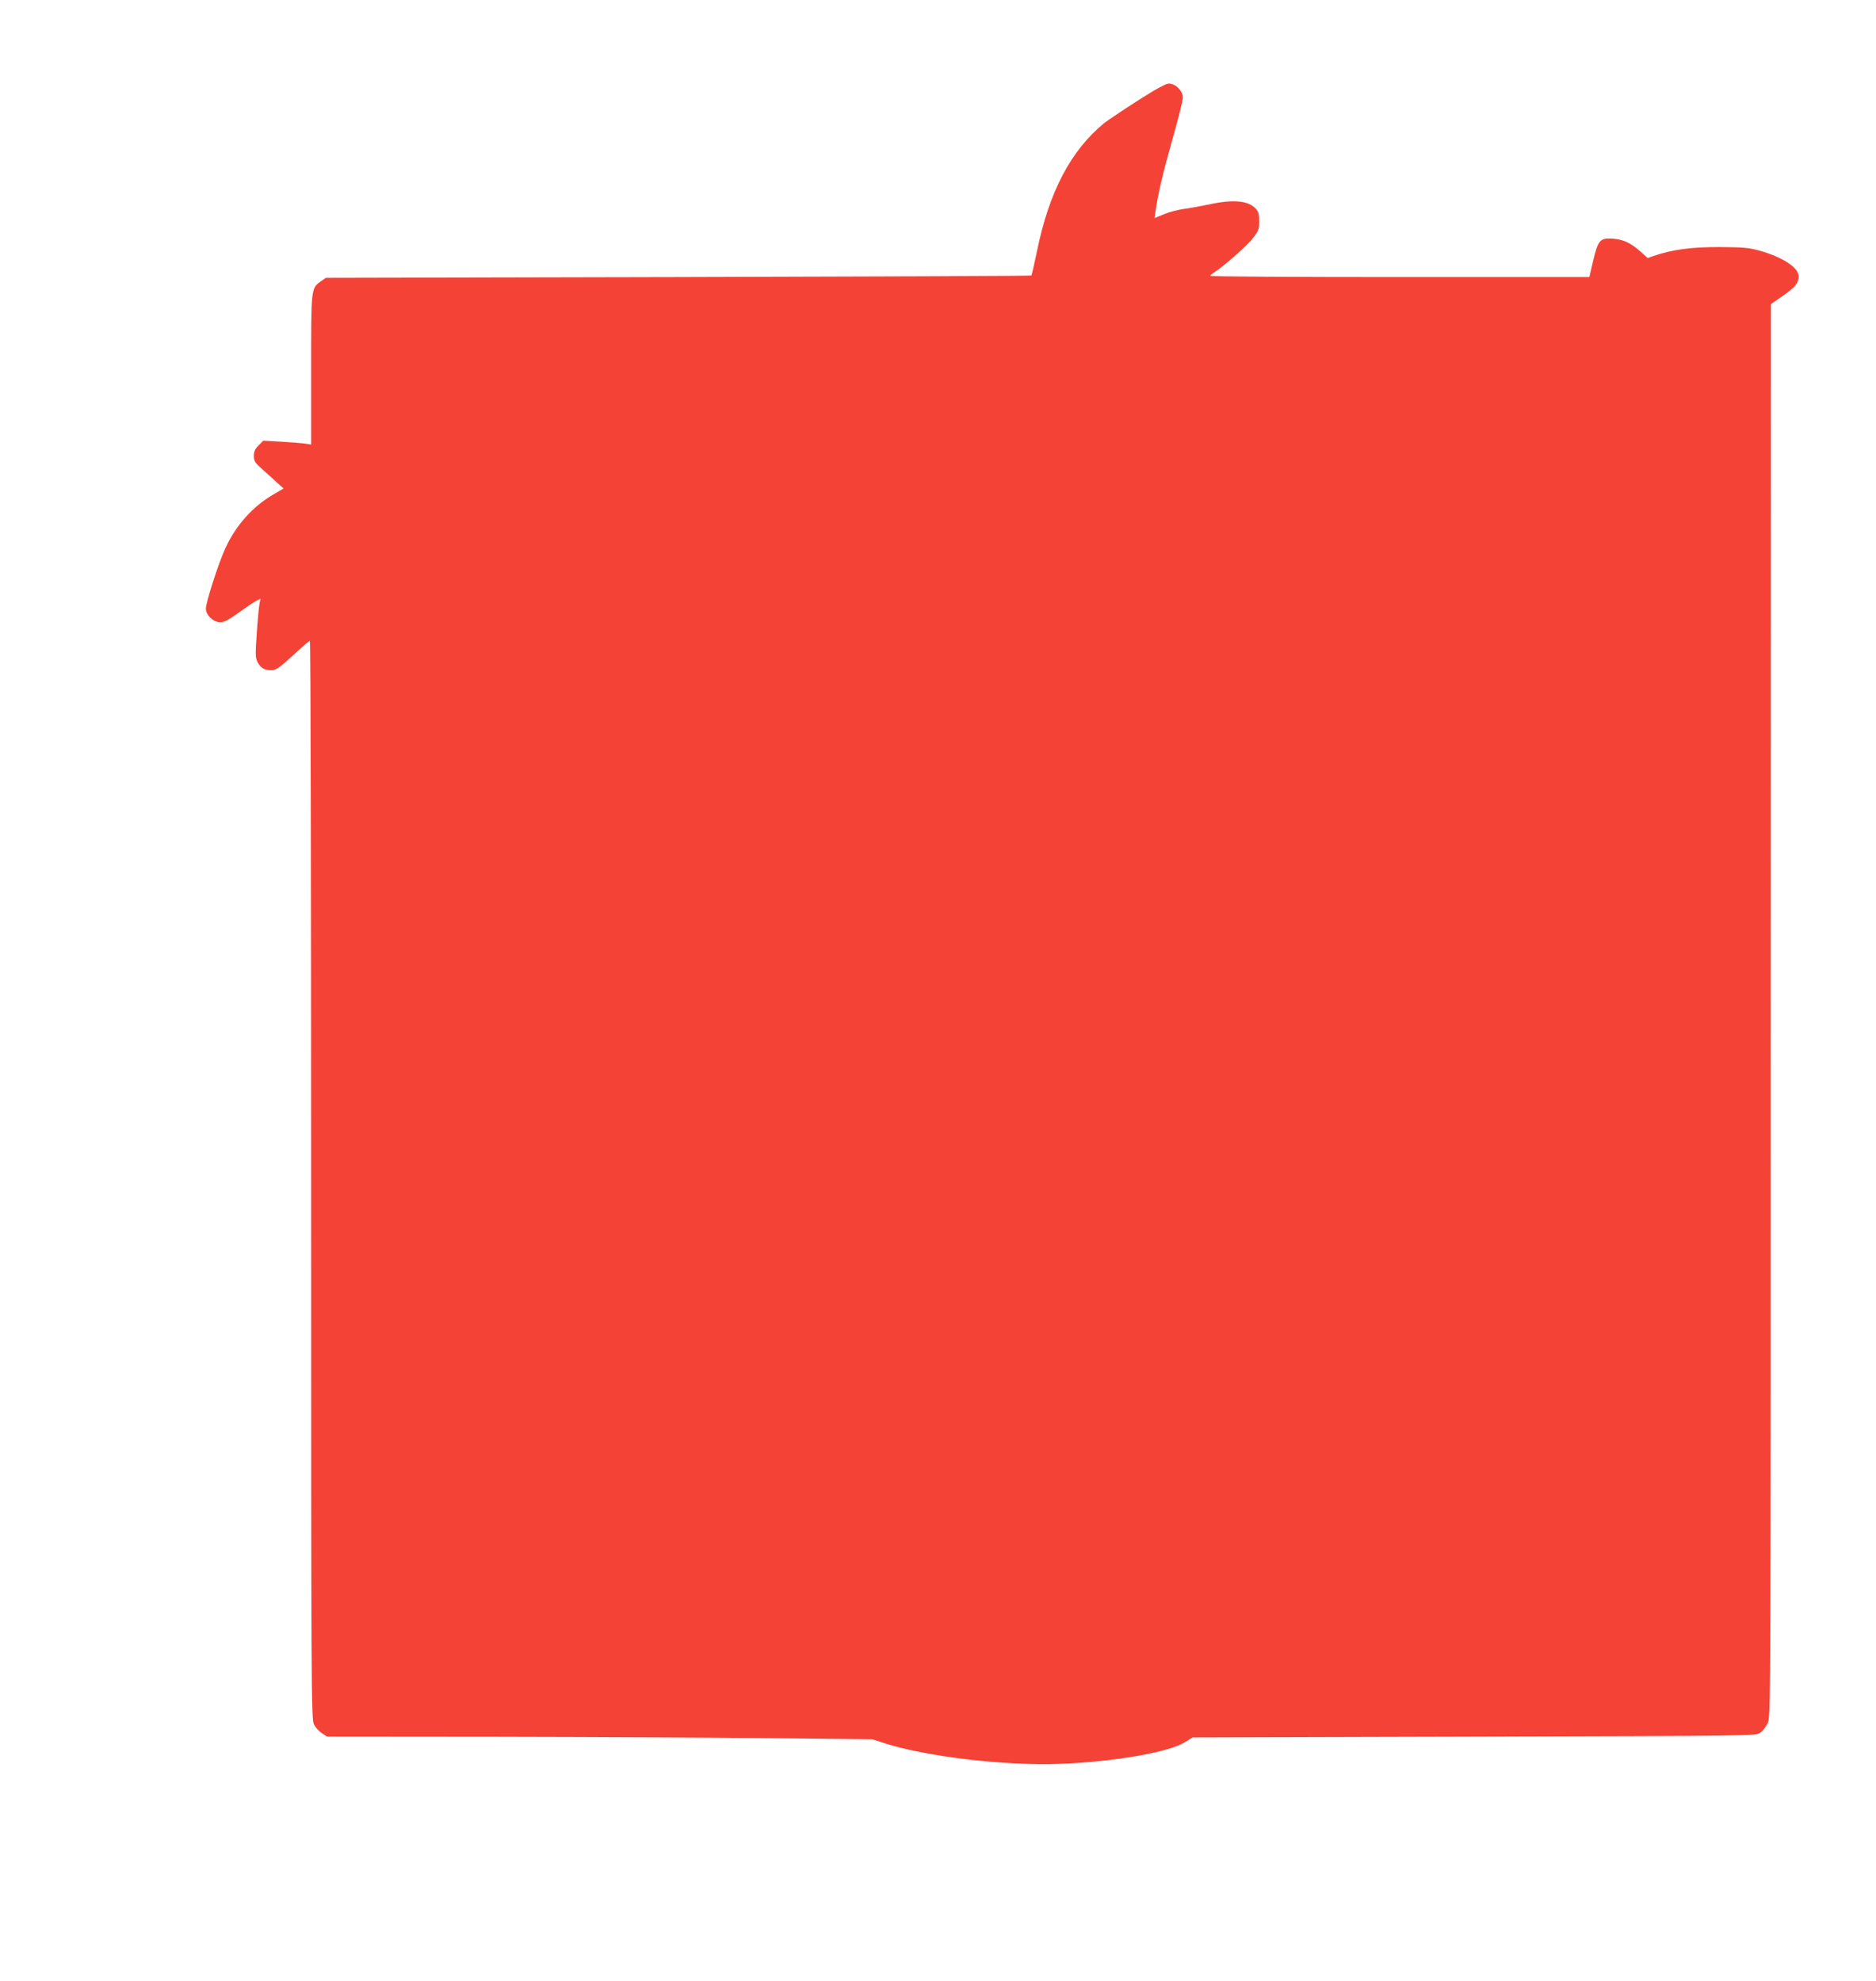 <?xml version="1.0" standalone="no"?>
<!DOCTYPE svg PUBLIC "-//W3C//DTD SVG 20010904//EN"
 "http://www.w3.org/TR/2001/REC-SVG-20010904/DTD/svg10.dtd">
<svg version="1.0" xmlns="http://www.w3.org/2000/svg"
 width="1212pt" height="1280pt" viewBox="0 0 1212 1280"
 preserveAspectRatio="xMidYMid meet">
<g transform="translate(0,1280) scale(0.1,-0.1)"
fill="#f44336" stroke="none">
<path d="M7349 12149 c-95 -61 -192 -126 -215 -144 -217 -178 -357 -446 -435
-830 -17 -82 -33 -152 -36 -155 -2 -3 -1029 -7 -2281 -10 l-2277 -5 -31 -22
c-65 -46 -64 -40 -64 -573 l0 -482 -33 5 c-17 3 -87 9 -154 13 l-122 7 -31
-31 c-23 -23 -30 -39 -30 -68 0 -33 7 -44 57 -88 31 -28 75 -67 96 -87 l39
-35 -68 -40 c-131 -76 -241 -199 -308 -346 -43 -92 -126 -350 -126 -390 0 -42
48 -88 93 -88 26 0 54 15 118 61 46 33 97 68 113 76 l29 15 -6 -31 c-4 -17
-12 -102 -18 -190 -10 -140 -9 -161 5 -189 20 -38 44 -52 89 -52 30 0 49 13
139 95 56 52 106 95 110 95 5 0 8 -1567 8 -3482 0 -3296 1 -3485 18 -3518 9
-19 32 -45 51 -57 l34 -23 1101 -1 c606 -1 1398 -5 1761 -9 l660 -7 81 -26
c273 -87 779 -146 1129 -133 349 13 707 75 810 140 l50 31 1820 5 c1800 5
1820 5 1847 25 15 11 37 38 48 61 20 40 20 50 20 4605 l1 4564 79 55 c79 55
100 81 100 125 0 57 -105 125 -257 167 -66 18 -105 21 -258 22 -182 0 -303
-17 -420 -57 l-40 -14 -47 42 c-61 55 -110 78 -178 83 -82 6 -96 -9 -127 -141
l-25 -107 -1224 0 c-673 0 -1224 3 -1224 8 0 4 11 14 24 22 58 36 216 175 251
222 36 46 40 58 40 109 0 43 -5 62 -20 79 -48 54 -145 64 -305 29 -52 -11
-125 -24 -162 -29 -37 -5 -94 -20 -128 -34 l-61 -25 7 47 c15 110 49 251 110
467 36 126 66 246 66 265 0 43 -47 90 -91 90 -19 0 -85 -36 -202 -111z"/>
</g>
</svg>
